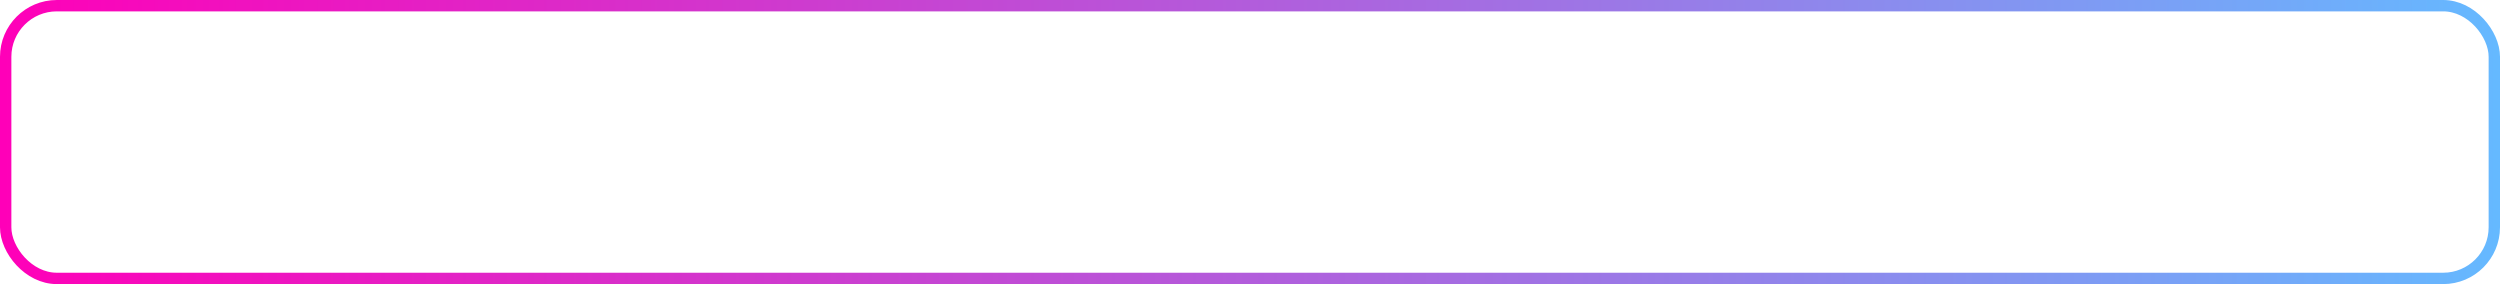 <?xml version="1.0" encoding="UTF-8"?> <svg xmlns="http://www.w3.org/2000/svg" width="440" height="50" viewBox="0 0 440 50" fill="none"> <rect x="1" y="1" width="438" height="48" rx="9" stroke="url(#paint0_linear)" stroke-width="2"></rect> <defs> <linearGradient id="paint0_linear" x1="440" y1="25" x2="-2.8514e-06" y2="25" gradientUnits="userSpaceOnUse"> <stop stop-color="#65B9FF"></stop> <stop offset="1" stop-color="#FF00B8"></stop> </linearGradient> </defs> </svg> 